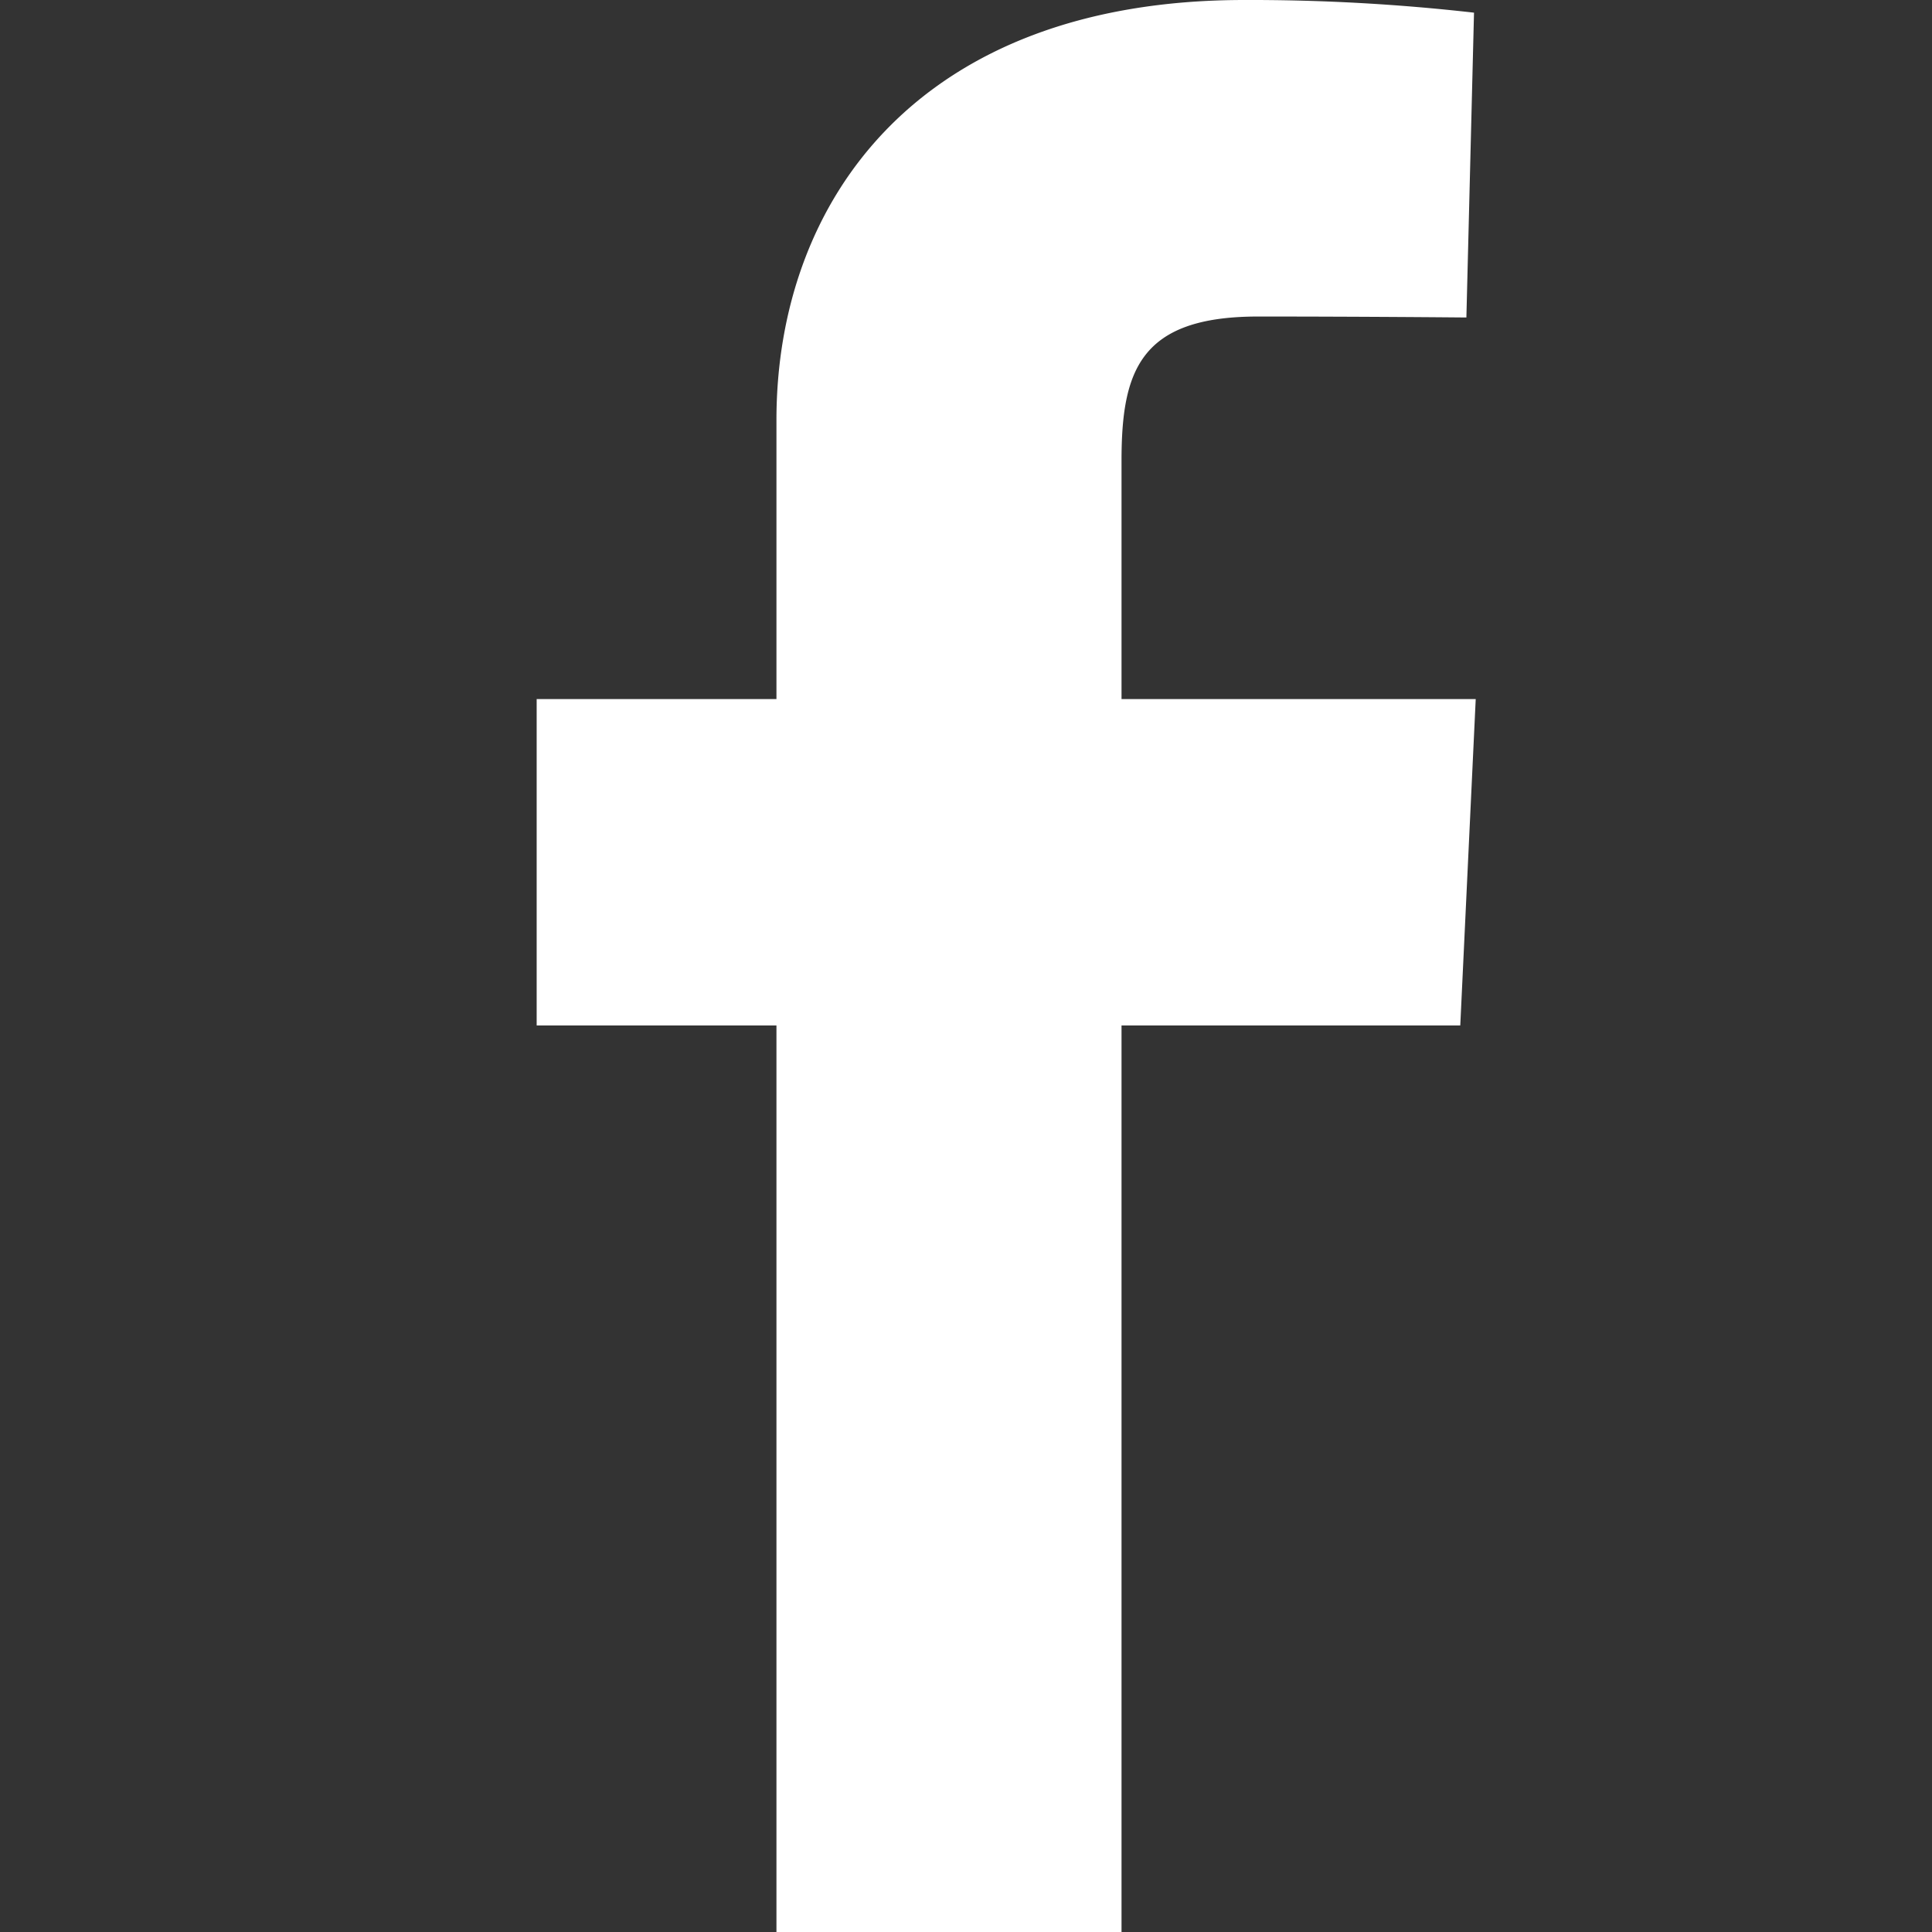<svg id="Social_media_icon" data-name="Social media icon" xmlns="http://www.w3.org/2000/svg" width="18" height="18" viewBox="0 0 18 18">
  <rect x="0" y="0" width="18" height="18" fill="#333333" stroke="none"/>
  <rect id="Rectángulo_844" data-name="Rectángulo 844" width="18" height="18" fill="#fff" opacity="0"/>
  <path id="facebook" d="M2.234,18V9.554H0V6.513H2.234v-2.6C2.234,1.875,3.553,0,6.593,0a18.457,18.457,0,0,1,2.14.118l-.071,2.84s-.928-.009-1.941-.009c-1.1,0-1.272.505-1.272,1.344v2.22h3.3L8.605,9.554H5.449V18H2.234" transform="translate(5)" fill="#fff"/>
</svg>
